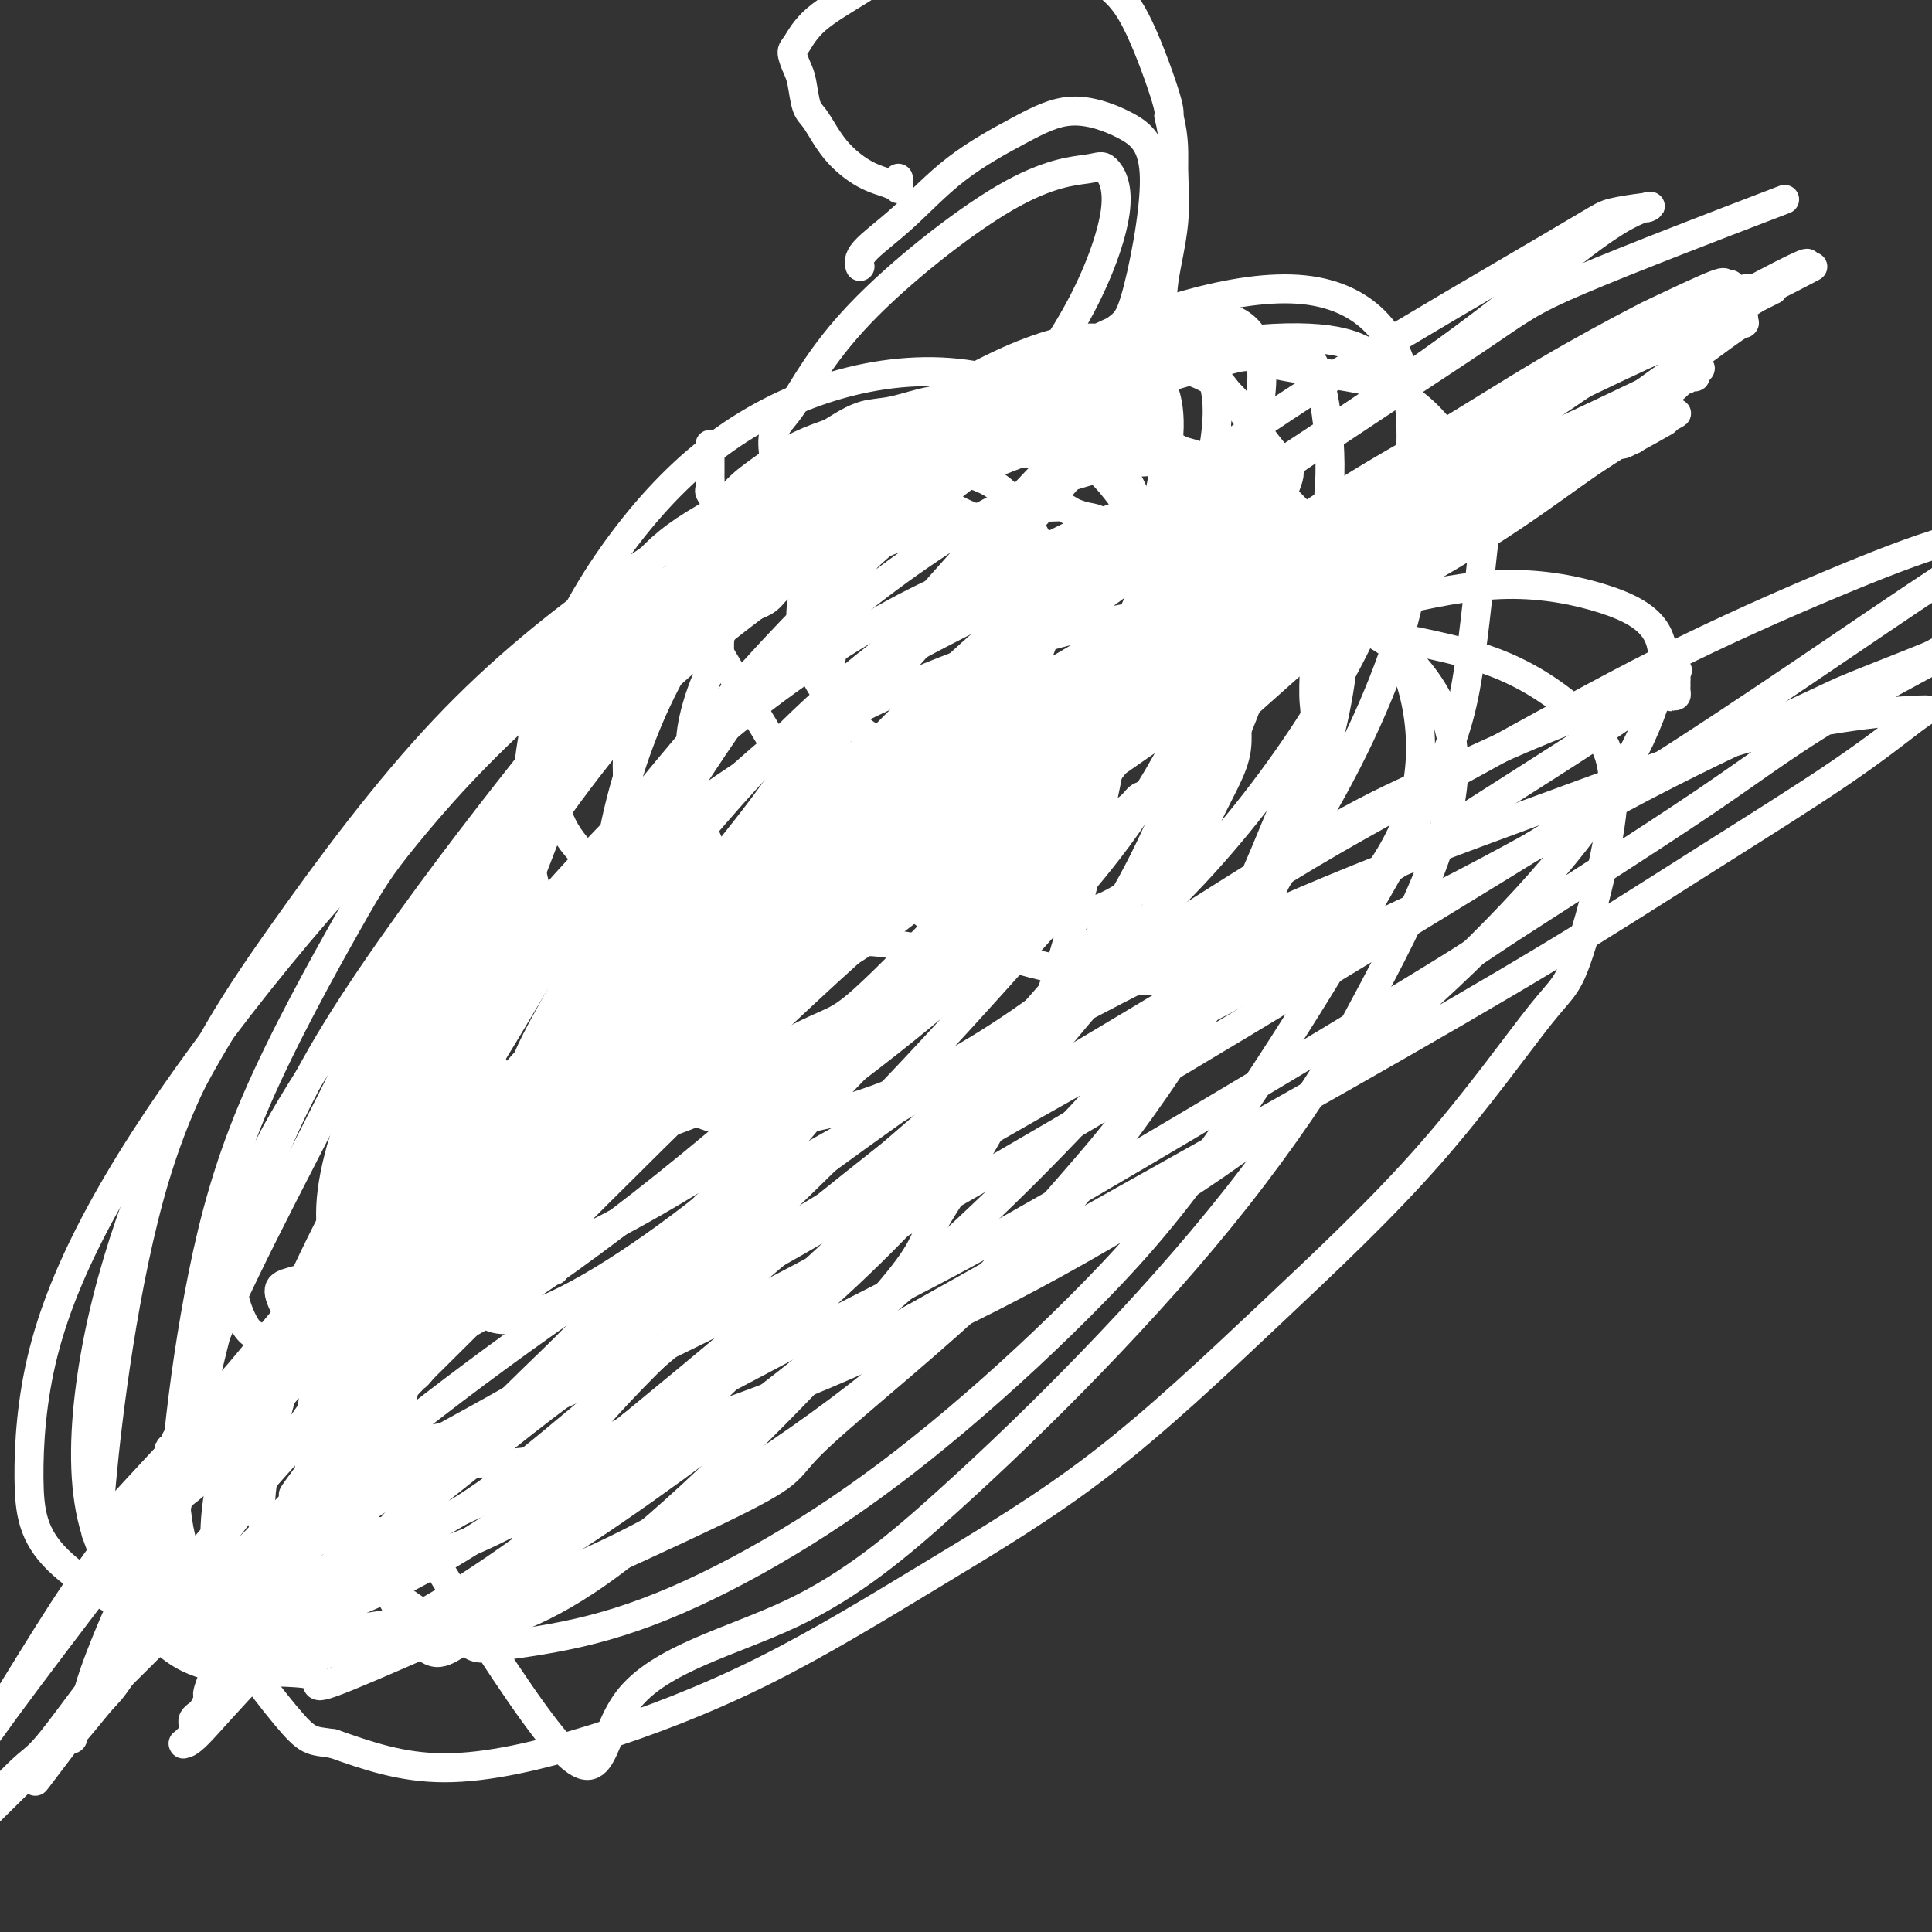 <svg viewBox='0 0 400 400' version='1.1' xmlns='http://www.w3.org/2000/svg' xmlns:xlink='http://www.w3.org/1999/xlink'><rect x="0" y="0" width="400" height="400" fill="#333333" stroke="none"/><g fill='none' stroke='#FFFFFF' stroke-width='6' stroke-linecap='round' stroke-linejoin='round'><path d='M158,120c0.001,0.001 0.001,0.001 0,0c-0.001,-0.001 -0.005,-0.004 0,0c0.005,0.004 0.019,0.015 0,0c-0.019,-0.015 -0.070,-0.055 0,0c0.070,0.055 0.260,0.205 0,0c-0.260,-0.205 -0.969,-0.766 -2,-2c-1.031,-1.234 -2.384,-3.142 -3,-4c-0.616,-0.858 -0.495,-0.667 -1,-1c-0.505,-0.333 -1.637,-1.191 -2,-2c-0.363,-0.809 0.043,-1.569 0,-2c-0.043,-0.431 -0.533,-0.534 -1,-1c-0.467,-0.466 -0.910,-1.295 -1,-2c-0.090,-0.705 0.172,-1.287 0,-2c-0.172,-0.713 -0.778,-1.557 -1,-2c-0.222,-0.443 -0.059,-0.486 0,-1c0.059,-0.514 0.016,-1.500 0,-2c-0.016,-0.500 -0.004,-0.515 0,-1c0.004,-0.485 0.001,-1.440 0,-2c-0.001,-0.560 -0.000,-0.724 0,-1c0.000,-0.276 0.000,-0.662 0,-1c-0.000,-0.338 -0.000,-0.627 0,-1c0.000,-0.373 0.000,-0.831 0,-1c-0.000,-0.169 -0.000,-0.048 0,0c0.000,0.048 0.000,0.024 0,0'/><path d='M186,37c-0.000,0.030 -0.000,0.061 0,0c0.000,-0.061 0.000,-0.212 0,0c-0.000,0.212 -0.000,0.789 0,1c0.000,0.211 0.000,0.057 0,0c-0.000,-0.057 -0.000,-0.016 0,0c0.000,0.016 0.000,0.008 0,0c-0.000,-0.008 -0.000,-0.016 0,0c0.000,0.016 0.001,0.058 0,0c-0.001,-0.058 -0.004,-0.214 0,0c0.004,0.214 0.016,0.800 0,1c-0.016,0.200 -0.058,0.016 0,0c0.058,-0.016 0.216,0.136 0,0c-0.216,-0.136 -0.807,-0.561 -2,-1c-1.193,-0.439 -2.988,-0.891 -5,-2c-2.012,-1.109 -4.240,-2.876 -6,-5c-1.760,-2.124 -3.050,-4.604 -4,-6c-0.950,-1.396 -1.559,-1.709 -2,-3c-0.441,-1.291 -0.713,-3.561 -1,-5c-0.287,-1.439 -0.589,-2.046 -1,-3c-0.411,-0.954 -0.931,-2.254 -1,-3c-0.069,-0.746 0.312,-0.939 1,-2c0.688,-1.061 1.684,-2.992 4,-5c2.316,-2.008 5.953,-4.094 9,-6c3.047,-1.906 5.504,-3.631 8,-5c2.496,-1.369 5.029,-2.380 8,-3c2.971,-0.620 6.378,-0.847 10,-1c3.622,-0.153 7.457,-0.231 10,0c2.543,0.231 3.792,0.772 6,2c2.208,1.228 5.375,3.144 8,5c2.625,1.856 4.707,3.654 7,8c2.293,4.346 4.798,11.242 6,15c1.202,3.758 1.101,4.379 1,5'/><path d='M242,24c1.277,5.089 0.971,7.811 1,11c0.029,3.189 0.395,6.845 0,11c-0.395,4.155 -1.551,8.809 -2,12c-0.449,3.191 -0.192,4.921 -1,7c-0.808,2.079 -2.681,4.508 -5,7c-2.319,2.492 -5.086,5.046 -7,7c-1.914,1.954 -2.977,3.307 -5,4c-2.023,0.693 -5.006,0.725 -9,1c-3.994,0.275 -8.998,0.793 -11,1c-2.002,0.207 -1.001,0.104 0,0'/><path d='M178,55c-0.017,-0.052 -0.034,-0.104 0,0c0.034,0.104 0.119,0.364 0,0c-0.119,-0.364 -0.442,-1.350 1,-3c1.442,-1.650 4.648,-3.962 8,-7c3.352,-3.038 6.850,-6.800 11,-10c4.150,-3.200 8.953,-5.837 13,-8c4.047,-2.163 7.340,-3.853 11,-4c3.660,-0.147 7.688,1.250 11,3c3.312,1.750 5.907,3.852 6,11c0.093,7.148 -2.318,19.341 -4,25c-1.682,5.659 -2.637,4.783 -6,8c-3.363,3.217 -9.135,10.527 -15,16c-5.865,5.473 -11.823,9.111 -18,12c-6.177,2.889 -12.574,5.030 -18,7c-5.426,1.970 -9.880,3.768 -13,1c-3.120,-2.768 -4.907,-10.103 -5,-14c-0.093,-3.897 1.506,-4.354 4,-8c2.494,-3.646 5.881,-10.479 14,-19c8.119,-8.521 20.970,-18.731 30,-24c9.030,-5.269 14.240,-5.597 17,-6c2.760,-0.403 3.069,-0.883 4,0c0.931,0.883 2.484,3.127 2,8c-0.484,4.873 -3.005,12.374 -7,20c-3.995,7.626 -9.463,15.378 -15,22c-5.537,6.622 -11.144,12.115 -15,16c-3.856,3.885 -5.961,6.161 -7,7c-1.039,0.839 -1.011,0.240 -1,0c0.011,-0.240 0.006,-0.120 0,0'/><path d='M163,159c0.000,-0.000 0.001,-0.000 0,0c-0.001,0.000 -0.003,0.000 0,0c0.003,-0.000 0.011,-0.000 0,0c-0.011,0.000 -0.042,0.001 0,0c0.042,-0.001 0.155,-0.004 -1,-2c-1.155,-1.996 -3.579,-5.983 -6,-10c-2.421,-4.017 -4.841,-8.063 -6,-10c-1.159,-1.937 -1.059,-1.766 -1,-5c0.059,-3.234 0.078,-9.872 0,-12c-0.078,-2.128 -0.252,0.255 1,-2c1.252,-2.255 3.930,-9.147 6,-13c2.070,-3.853 3.534,-4.666 5,-6c1.466,-1.334 2.936,-3.188 5,-5c2.064,-1.812 4.722,-3.581 7,-5c2.278,-1.419 4.176,-2.486 6,-3c1.824,-0.514 3.572,-0.475 6,-1c2.428,-0.525 5.535,-1.616 8,-2c2.465,-0.384 4.289,-0.062 6,0c1.711,0.062 3.311,-0.135 5,0c1.689,0.135 3.467,0.603 5,1c1.533,0.397 2.820,0.725 4,1c1.180,0.275 2.254,0.499 3,1c0.746,0.501 1.164,1.280 2,2c0.836,0.720 2.089,1.381 3,2c0.911,0.619 1.481,1.197 2,2c0.519,0.803 0.986,1.832 2,3c1.014,1.168 2.575,2.477 4,4c1.425,1.523 2.712,3.262 4,5'/><path d='M233,104c3.145,4.207 2.507,5.725 3,8c0.493,2.275 2.118,5.309 3,7c0.882,1.691 1.022,2.040 1,3c-0.022,0.960 -0.205,2.532 0,4c0.205,1.468 0.797,2.833 1,4c0.203,1.167 0.016,2.137 0,3c-0.016,0.863 0.139,1.620 0,3c-0.139,1.380 -0.571,3.383 -1,5c-0.429,1.617 -0.854,2.846 -1,4c-0.146,1.154 -0.012,2.231 -1,4c-0.988,1.769 -3.099,4.230 -5,6c-1.901,1.770 -3.591,2.850 -5,4c-1.409,1.150 -2.538,2.370 -4,3c-1.462,0.630 -3.258,0.671 -6,1c-2.742,0.329 -6.430,0.945 -9,1c-2.570,0.055 -4.024,-0.451 -6,-1c-1.976,-0.549 -4.475,-1.140 -7,-2c-2.525,-0.860 -5.074,-1.990 -7,-3c-1.926,-1.010 -3.227,-1.900 -5,-3c-1.773,-1.100 -4.019,-2.408 -6,-4c-1.981,-1.592 -3.697,-3.467 -5,-5c-1.303,-1.533 -2.193,-2.725 -3,-4c-0.807,-1.275 -1.533,-2.635 -2,-5c-0.467,-2.365 -0.676,-5.735 -1,-7c-0.324,-1.265 -0.762,-0.424 -1,-1c-0.238,-0.576 -0.274,-2.570 0,-4c0.274,-1.430 0.858,-2.295 1,-3c0.142,-0.705 -0.158,-1.251 0,-2c0.158,-0.749 0.773,-1.702 1,-2c0.227,-0.298 0.065,0.058 0,0c-0.065,-0.058 -0.032,-0.529 0,-1'/><path d='M168,117c0.000,-3.333 0.000,-1.667 0,0'/><path d='M149,200c0.059,0.041 0.118,0.082 0,0c-0.118,-0.082 -0.413,-0.287 0,0c0.413,0.287 1.533,1.065 -1,-1c-2.533,-2.065 -8.718,-6.971 -12,-11c-3.282,-4.029 -3.662,-7.179 -4,-10c-0.338,-2.821 -0.636,-5.314 -1,-8c-0.364,-2.686 -0.794,-5.564 -1,-8c-0.206,-2.436 -0.188,-4.429 0,-7c0.188,-2.571 0.545,-5.721 1,-9c0.455,-3.279 1.008,-6.687 2,-10c0.992,-3.313 2.424,-6.532 4,-10c1.576,-3.468 3.297,-7.187 5,-10c1.703,-2.813 3.387,-4.721 5,-7c1.613,-2.279 3.154,-4.929 5,-7c1.846,-2.071 3.997,-3.563 6,-5c2.003,-1.437 3.857,-2.819 6,-4c2.143,-1.181 4.574,-2.160 7,-3c2.426,-0.840 4.846,-1.543 7,-2c2.154,-0.457 4.040,-0.670 6,-1c1.960,-0.330 3.992,-0.777 6,-1c2.008,-0.223 3.992,-0.223 6,0c2.008,0.223 4.041,0.670 6,1c1.959,0.330 3.845,0.545 6,1c2.155,0.455 4.579,1.151 7,2c2.421,0.849 4.839,1.849 7,3c2.161,1.151 4.066,2.451 6,4c1.934,1.549 3.897,3.346 6,5c2.103,1.654 4.347,3.165 6,5c1.653,1.835 2.714,3.994 4,6c1.286,2.006 2.796,3.859 4,6c1.204,2.141 2.102,4.571 3,7'/><path d='M251,126c2.337,4.246 2.680,5.362 3,7c0.320,1.638 0.616,3.798 1,6c0.384,2.202 0.855,4.445 1,6c0.145,1.555 -0.035,2.423 0,4c0.035,1.577 0.286,3.865 0,6c-0.286,2.135 -1.108,4.119 -2,6c-0.892,1.881 -1.852,3.659 -3,6c-1.148,2.341 -2.483,5.245 -4,7c-1.517,1.755 -3.218,2.361 -4,3c-0.782,0.639 -0.647,1.312 -1,2c-0.353,0.688 -1.194,1.392 -2,2c-0.806,0.608 -1.577,1.121 -3,2c-1.423,0.879 -3.497,2.124 -5,3c-1.503,0.876 -2.434,1.383 -4,2c-1.566,0.617 -3.768,1.345 -6,2c-2.232,0.655 -4.495,1.237 -7,2c-2.505,0.763 -5.252,1.708 -7,2c-1.748,0.292 -2.498,-0.069 -4,0c-1.502,0.069 -3.756,0.568 -6,1c-2.244,0.432 -4.478,0.797 -6,1c-1.522,0.203 -2.334,0.245 -4,0c-1.666,-0.245 -4.188,-0.777 -7,-1c-2.812,-0.223 -5.915,-0.136 -9,-1c-3.085,-0.864 -6.153,-2.677 -9,-4c-2.847,-1.323 -5.473,-2.155 -7,-3c-1.527,-0.845 -1.953,-1.704 -3,-3c-1.047,-1.296 -2.714,-3.028 -4,-5c-1.286,-1.972 -2.193,-4.185 -3,-6c-0.807,-1.815 -1.516,-3.233 -2,-5c-0.484,-1.767 -0.742,-3.884 -1,-6'/><path d='M143,162c-1.526,-4.123 -0.343,-3.432 0,-4c0.343,-0.568 -0.156,-2.397 0,-5c0.156,-2.603 0.965,-5.980 2,-9c1.035,-3.020 2.296,-5.682 3,-8c0.704,-2.318 0.850,-4.293 2,-6c1.150,-1.707 3.303,-3.147 5,-4c1.697,-0.853 2.939,-1.120 4,-2c1.061,-0.880 1.941,-2.374 3,-3c1.059,-0.626 2.295,-0.384 4,-1c1.705,-0.616 3.877,-2.091 6,-3c2.123,-0.909 4.198,-1.251 6,-2c1.802,-0.749 3.332,-1.903 6,-3c2.668,-1.097 6.475,-2.136 10,-3c3.525,-0.864 6.769,-1.553 9,-2c2.231,-0.447 3.450,-0.653 5,-1c1.550,-0.347 3.430,-0.836 5,-1c1.570,-0.164 2.831,-0.005 4,0c1.169,0.005 2.246,-0.146 3,0c0.754,0.146 1.184,0.587 2,1c0.816,0.413 2.017,0.796 3,1c0.983,0.204 1.746,0.228 3,1c1.254,0.772 2.997,2.290 4,3c1.003,0.710 1.267,0.610 2,1c0.733,0.390 1.936,1.270 3,2c1.064,0.730 1.988,1.310 3,2c1.012,0.690 2.113,1.491 3,2c0.887,0.509 1.561,0.728 2,1c0.439,0.272 0.643,0.599 1,1c0.357,0.401 0.865,0.877 1,1c0.135,0.123 -0.104,-0.108 0,0c0.104,0.108 0.552,0.554 1,1'/><path d='M248,122c4.510,3.029 1.787,2.103 1,2c-0.787,-0.103 0.364,0.617 1,1c0.636,0.383 0.759,0.428 1,1c0.241,0.572 0.602,1.669 1,2c0.398,0.331 0.835,-0.105 1,0c0.165,0.105 0.058,0.750 0,1c-0.058,0.250 -0.068,0.104 0,0c0.068,-0.104 0.214,-0.167 0,0c-0.214,0.167 -0.788,0.565 -1,1c-0.212,0.435 -0.061,0.907 0,1c0.061,0.093 0.033,-0.194 0,0c-0.033,0.194 -0.069,0.869 0,1c0.069,0.131 0.245,-0.283 0,0c-0.245,0.283 -0.911,1.261 -1,2c-0.089,0.739 0.399,1.237 0,3c-0.399,1.763 -1.685,4.789 -3,8c-1.315,3.211 -2.657,6.605 -4,10'/><path d='M244,155c-1.595,4.831 -1.581,4.908 -2,5c-0.419,0.092 -1.271,0.199 -2,1c-0.729,0.801 -1.335,2.295 -2,3c-0.665,0.705 -1.390,0.620 -2,1c-0.610,0.380 -1.104,1.225 -2,2c-0.896,0.775 -2.194,1.481 -3,2c-0.806,0.519 -1.118,0.853 -3,2c-1.882,1.147 -5.332,3.108 -9,5c-3.668,1.892 -7.555,3.715 -11,5c-3.445,1.285 -6.448,2.032 -9,3c-2.552,0.968 -4.654,2.158 -7,3c-2.346,0.842 -4.936,1.338 -8,2c-3.064,0.662 -6.601,1.491 -10,2c-3.399,0.509 -6.658,0.698 -9,1c-2.342,0.302 -3.765,0.717 -9,0c-5.235,-0.717 -14.282,-2.565 -19,-4c-4.718,-1.435 -5.108,-2.455 -7,-4c-1.892,-1.545 -5.287,-3.613 -8,-6c-2.713,-2.387 -4.744,-5.091 -6,-8c-1.256,-2.909 -1.739,-6.021 -2,-9c-0.261,-2.979 -0.302,-5.826 0,-9c0.302,-3.174 0.946,-6.677 2,-10c1.054,-3.323 2.517,-6.468 5,-10c2.483,-3.532 5.986,-7.453 9,-11c3.014,-3.547 5.538,-6.722 10,-10c4.462,-3.278 10.861,-6.660 18,-10c7.139,-3.340 15.017,-6.637 24,-9c8.983,-2.363 19.072,-3.790 28,-4c8.928,-0.210 16.694,0.797 24,3c7.306,2.203 14.153,5.601 21,9'/><path d='M255,100c6.202,3.446 11.208,7.561 16,12c4.792,4.439 9.372,9.202 13,14c3.628,4.798 6.305,9.630 8,15c1.695,5.370 2.407,11.276 2,17c-0.407,5.724 -1.933,11.264 -5,17c-3.067,5.736 -7.674,11.669 -13,16c-5.326,4.331 -11.373,7.062 -18,9c-6.627,1.938 -13.836,3.084 -21,3c-7.164,-0.084 -14.282,-1.398 -21,-3c-6.718,-1.602 -13.035,-3.492 -19,-7c-5.965,-3.508 -11.578,-8.633 -16,-15c-4.422,-6.367 -7.651,-13.977 -9,-23c-1.349,-9.023 -0.816,-19.459 3,-30c3.816,-10.541 10.914,-21.185 19,-30c8.086,-8.815 17.159,-15.799 26,-21c8.841,-5.201 17.448,-8.617 26,-11c8.552,-2.383 17.047,-3.732 24,-3c6.953,0.732 12.364,3.547 16,8c3.636,4.453 5.496,10.545 6,18c0.504,7.455 -0.347,16.273 -3,26c-2.653,9.727 -7.107,20.362 -14,32c-6.893,11.638 -16.224,24.280 -26,35c-9.776,10.720 -19.999,19.517 -30,27c-10.001,7.483 -19.782,13.652 -29,18c-9.218,4.348 -17.872,6.877 -26,8c-8.128,1.123 -15.730,0.841 -22,-3c-6.270,-3.841 -11.208,-11.242 -14,-20c-2.792,-8.758 -3.439,-18.873 -2,-30c1.439,-11.127 4.964,-23.265 10,-34c5.036,-10.735 11.582,-20.067 19,-28c7.418,-7.933 15.709,-14.466 24,-21'/><path d='M179,96c8.459,-6.133 17.606,-10.964 26,-13c8.394,-2.036 16.034,-1.275 22,0c5.966,1.275 10.256,3.066 13,6c2.744,2.934 3.941,7.011 4,12c0.059,4.989 -1.019,10.890 -4,19c-2.981,8.110 -7.864,18.427 -15,29c-7.136,10.573 -16.524,21.400 -27,31c-10.476,9.600 -22.039,17.972 -33,23c-10.961,5.028 -21.320,6.712 -30,5c-8.680,-1.712 -15.679,-6.819 -20,-14c-4.321,-7.181 -5.962,-16.435 -6,-26c-0.038,-9.565 1.528,-19.442 5,-29c3.472,-9.558 8.849,-18.797 15,-27c6.151,-8.203 13.075,-15.370 21,-21c7.925,-5.630 16.850,-9.724 26,-12c9.150,-2.276 18.526,-2.734 27,-1c8.474,1.734 16.046,5.661 22,11c5.954,5.339 10.288,12.089 12,20c1.712,7.911 0.800,16.982 -1,25c-1.800,8.018 -4.489,14.982 -15,28c-10.511,13.018 -28.845,32.091 -38,41c-9.155,8.909 -9.131,7.653 -16,11c-6.869,3.347 -20.632,11.296 -31,15c-10.368,3.704 -17.341,3.164 -23,1c-5.659,-2.164 -10.003,-5.951 -12,-12c-1.997,-6.049 -1.648,-14.359 0,-24c1.648,-9.641 4.593,-20.614 12,-33c7.407,-12.386 19.274,-26.186 24,-33c4.726,-6.814 2.311,-6.642 14,-15c11.689,-8.358 37.483,-25.245 54,-33c16.517,-7.755 23.759,-6.377 31,-5'/><path d='M236,75c8.774,0.196 15.208,3.186 19,7c3.792,3.814 4.943,8.453 5,14c0.057,5.547 -0.979,12.003 -4,20c-3.021,7.997 -8.028,17.533 -15,28c-6.972,10.467 -15.911,21.863 -26,33c-10.089,11.137 -21.329,22.015 -33,31c-11.671,8.985 -23.774,16.077 -35,21c-11.226,4.923 -21.575,7.678 -29,8c-7.425,0.322 -11.926,-1.790 -15,-6c-3.074,-4.210 -4.722,-10.520 -3,-20c1.722,-9.480 6.812,-22.132 11,-33c4.188,-10.868 7.473,-19.953 22,-35c14.527,-15.047 40.295,-36.056 53,-46c12.705,-9.944 12.346,-8.824 20,-12c7.654,-3.176 23.322,-10.647 35,-13c11.678,-2.353 19.364,0.413 24,1c4.636,0.587 6.220,-1.003 8,5c1.780,6.003 3.757,19.599 1,32c-2.757,12.401 -10.248,23.605 -20,36c-9.752,12.395 -21.766,25.980 -35,39c-13.234,13.020 -27.687,25.475 -43,37c-15.313,11.525 -31.486,22.122 -46,30c-14.514,7.878 -27.369,13.038 -37,15c-9.631,1.962 -16.039,0.726 -20,-3c-3.961,-3.726 -5.477,-9.941 -4,-19c1.477,-9.059 5.946,-20.963 13,-34c7.054,-13.037 16.691,-27.206 27,-40c10.309,-12.794 21.289,-24.213 34,-35c12.711,-10.787 27.153,-20.943 41,-29c13.847,-8.057 27.099,-14.016 37,-16c9.901,-1.984 16.450,0.008 23,2'/><path d='M244,93c5.230,2.536 6.807,7.877 6,16c-0.807,8.123 -3.996,19.030 -10,31c-6.004,11.970 -14.823,25.003 -25,38c-10.177,12.997 -21.712,25.957 -33,38c-11.288,12.043 -22.329,23.168 -36,34c-13.671,10.832 -29.971,21.371 -39,23c-9.029,1.629 -10.787,-5.651 -9,-16c1.787,-10.349 7.119,-23.766 9,-30c1.881,-6.234 0.311,-5.287 8,-19c7.689,-13.713 24.636,-42.088 38,-61c13.364,-18.912 23.144,-28.360 34,-39c10.856,-10.640 22.786,-22.473 33,-30c10.214,-7.527 18.712,-10.749 25,-12c6.288,-1.251 10.368,-0.530 13,2c2.632,2.530 3.817,6.868 3,14c-0.817,7.132 -3.635,17.058 -9,29c-5.365,11.942 -13.277,25.900 -23,40c-9.723,14.100 -21.256,28.341 -34,42c-12.744,13.659 -26.697,26.735 -41,39c-14.303,12.265 -28.955,23.717 -41,32c-12.045,8.283 -21.483,13.395 -29,16c-7.517,2.605 -13.113,2.702 -16,0c-2.887,-2.702 -3.064,-8.201 -1,-17c2.064,-8.799 6.369,-20.896 13,-35c6.631,-14.104 15.589,-30.214 25,-45c9.411,-14.786 19.276,-28.246 32,-42c12.724,-13.754 28.307,-27.800 36,-35c7.693,-7.200 7.494,-7.554 19,-13c11.506,-5.446 34.716,-15.985 46,-20c11.284,-4.015 10.642,-1.508 10,1'/><path d='M248,74c4.920,4.622 12.221,15.679 16,20c3.779,4.321 4.036,1.908 0,12c-4.036,10.092 -12.364,32.688 -21,49c-8.636,16.312 -17.579,26.339 -28,38c-10.421,11.661 -22.320,24.955 -35,38c-12.680,13.045 -26.142,25.840 -39,37c-12.858,11.160 -25.113,20.685 -35,27c-9.887,6.315 -17.408,9.420 -23,10c-5.592,0.580 -9.255,-1.366 -11,-6c-1.745,-4.634 -1.571,-11.955 1,-22c2.571,-10.045 7.538,-22.812 14,-36c6.462,-13.188 14.420,-26.796 23,-40c8.580,-13.204 17.784,-26.003 28,-38c10.216,-11.997 21.444,-23.193 33,-33c11.556,-9.807 23.439,-18.226 34,-24c10.561,-5.774 19.798,-8.904 28,-10c8.202,-1.096 15.368,-0.157 20,3c4.632,3.157 6.730,8.533 9,13c2.270,4.467 4.714,8.027 0,23c-4.714,14.973 -16.584,41.359 -23,54c-6.416,12.641 -7.376,11.535 -14,19c-6.624,7.465 -18.912,23.499 -31,37c-12.088,13.501 -23.975,24.470 -37,35c-13.025,10.530 -27.189,20.623 -39,28c-11.811,7.377 -21.271,12.040 -29,14c-7.729,1.960 -13.728,1.216 -18,-2c-4.272,-3.216 -6.819,-8.906 -7,-18c-0.181,-9.094 2.003,-21.592 6,-36c3.997,-14.408 9.807,-30.725 17,-47c7.193,-16.275 15.769,-32.507 25,-47c9.231,-14.493 19.115,-27.246 29,-40'/><path d='M141,132c10.016,-12.531 20.557,-23.857 31,-33c10.443,-9.143 20.787,-16.103 30,-21c9.213,-4.897 17.294,-7.733 23,-8c5.706,-0.267 9.038,2.033 12,5c2.962,2.967 5.554,6.600 5,15c-0.554,8.400 -4.255,21.567 -5,27c-0.745,5.433 1.466,3.132 -6,17c-7.466,13.868 -24.609,43.906 -31,56c-6.391,12.094 -2.030,6.246 -14,20c-11.970,13.754 -40.272,47.111 -53,62c-12.728,14.889 -9.883,11.311 -20,19c-10.117,7.689 -33.198,26.645 -46,36c-12.802,9.355 -15.325,9.109 -19,6c-3.675,-3.109 -8.501,-9.079 -11,-11c-2.499,-1.921 -2.671,0.209 0,-12c2.671,-12.209 8.186,-38.756 15,-59c6.814,-20.244 14.929,-34.186 25,-49c10.071,-14.814 22.099,-30.500 32,-43c9.901,-12.500 17.674,-21.813 32,-31c14.326,-9.187 35.203,-18.246 45,-22c9.797,-3.754 8.512,-2.202 13,0c4.488,2.202 14.747,5.056 21,12c6.253,6.944 8.498,17.979 10,23c1.502,5.021 2.261,4.029 0,16c-2.261,11.971 -7.541,36.904 -15,56c-7.459,19.096 -17.097,32.356 -21,39c-3.903,6.644 -2.071,6.673 -13,19c-10.929,12.327 -34.620,36.954 -51,50c-16.380,13.046 -25.448,14.512 -31,17c-5.552,2.488 -7.586,5.996 -11,3c-3.414,-2.996 -8.207,-12.498 -13,-22'/><path d='M75,319c-1.167,-9.651 2.417,-22.780 7,-37c4.583,-14.220 10.166,-29.532 19,-46c8.834,-16.468 20.918,-34.091 28,-44c7.082,-9.909 9.162,-12.104 16,-20c6.838,-7.896 18.435,-21.494 34,-34c15.565,-12.506 35.099,-23.921 47,-29c11.901,-5.079 16.171,-3.823 20,-2c3.829,1.823 7.219,4.211 9,9c1.781,4.789 1.952,11.977 0,21c-1.952,9.023 -6.028,19.881 -12,32c-5.972,12.119 -13.840,25.500 -23,38c-9.160,12.500 -19.611,24.117 -31,37c-11.389,12.883 -23.717,27.030 -37,40c-13.283,12.970 -27.521,24.763 -40,34c-12.479,9.237 -23.198,15.919 -32,20c-8.802,4.081 -15.687,5.562 -21,5c-5.313,-0.562 -9.054,-3.165 -11,-9c-1.946,-5.835 -2.098,-14.901 0,-26c2.098,-11.099 6.445,-24.231 13,-39c6.555,-14.769 15.317,-31.174 25,-46c9.683,-14.826 20.286,-28.072 31,-40c10.714,-11.928 21.538,-22.538 33,-32c11.462,-9.462 23.563,-17.777 35,-24c11.437,-6.223 22.211,-10.353 31,-12c8.789,-1.647 15.592,-0.809 21,2c5.408,2.809 9.419,7.589 11,14c1.581,6.411 0.730,14.453 -2,24c-2.730,9.547 -7.340,20.600 -14,32c-6.660,11.400 -15.370,23.146 -25,35c-9.630,11.854 -20.180,23.815 -33,36c-12.820,12.185 -27.910,24.592 -43,37'/><path d='M131,295c-14.236,11.352 -28.326,21.231 -40,28c-11.674,6.769 -20.933,10.426 -28,12c-7.067,1.574 -11.942,1.064 -15,-3c-3.058,-4.064 -4.300,-11.683 -3,-21c1.300,-9.317 5.141,-20.332 14,-36c8.859,-15.668 22.737,-35.989 29,-46c6.263,-10.011 4.910,-9.714 17,-22c12.090,-12.286 37.623,-37.156 55,-52c17.377,-14.844 26.599,-19.662 37,-25c10.401,-5.338 21.980,-11.195 31,-14c9.020,-2.805 15.480,-2.556 20,0c4.520,2.556 7.102,7.420 9,9c1.898,1.580 3.114,-0.124 1,8c-2.114,8.124 -7.559,26.076 -17,42c-9.441,15.924 -22.877,29.819 -28,36c-5.123,6.181 -1.931,4.648 -17,18c-15.069,13.352 -48.398,41.591 -69,59c-20.602,17.409 -28.475,23.990 -43,31c-14.525,7.010 -35.700,14.449 -45,14c-9.300,-0.449 -6.724,-8.787 -5,-18c1.724,-9.213 2.598,-19.300 10,-37c7.402,-17.700 21.333,-43.011 27,-55c5.667,-11.989 3.072,-10.655 18,-28c14.928,-17.345 47.381,-53.368 63,-70c15.619,-16.632 14.404,-13.872 23,-19c8.596,-5.128 27.002,-18.145 46,-26c18.998,-7.855 38.587,-10.549 50,-10c11.413,0.549 14.650,4.340 18,9c3.350,4.660 6.814,10.189 7,19c0.186,8.811 -2.907,20.906 -6,33'/><path d='M290,131c-4.006,12.812 -11.021,28.341 -21,44c-9.979,15.659 -22.923,31.449 -36,46c-13.077,14.551 -26.286,27.863 -41,41c-14.714,13.137 -30.932,26.099 -47,38c-16.068,11.901 -31.986,22.741 -46,30c-14.014,7.259 -26.125,10.936 -36,13c-9.875,2.064 -17.514,2.514 -24,-2c-6.486,-4.514 -11.819,-13.991 -15,-18c-3.181,-4.009 -4.211,-2.548 -3,-16c1.211,-13.452 4.664,-41.815 11,-63c6.336,-21.185 15.555,-35.191 26,-50c10.445,-14.809 22.115,-30.420 34,-43c11.885,-12.580 23.986,-22.129 35,-30c11.014,-7.871 20.943,-14.064 31,-18c10.057,-3.936 20.244,-5.614 29,-6c8.756,-0.386 16.080,0.522 21,5c4.920,4.478 7.435,12.526 10,14c2.565,1.474 5.182,-3.626 0,11c-5.182,14.626 -18.161,48.978 -24,64c-5.839,15.022 -4.538,10.713 -12,19c-7.462,8.287 -23.689,29.170 -31,39c-7.311,9.830 -5.708,8.607 -17,19c-11.292,10.393 -35.479,32.403 -46,42c-10.521,9.597 -7.375,6.780 -11,7c-3.625,0.220 -14.021,3.477 -19,2c-4.979,-1.477 -4.542,-7.688 -3,-16c1.542,-8.312 4.189,-18.724 9,-31c4.811,-12.276 11.784,-26.414 20,-40c8.216,-13.586 17.673,-26.619 28,-40c10.327,-13.381 21.522,-27.109 29,-36c7.478,-8.891 11.239,-12.946 15,-17'/><path d='M156,139c21.119,-23.523 37.917,-35.831 46,-42c8.083,-6.169 7.451,-6.201 14,-10c6.549,-3.799 20.278,-11.366 27,-14c6.722,-2.634 6.437,-0.336 7,2c0.563,2.336 1.973,4.709 2,10c0.027,5.291 -1.331,13.501 -5,22c-3.669,8.499 -9.650,17.287 -17,27c-7.350,9.713 -16.069,20.352 -25,30c-8.931,9.648 -18.074,18.307 -30,29c-11.926,10.693 -26.637,23.421 -34,30c-7.363,6.579 -7.379,7.009 -17,14c-9.621,6.991 -28.847,20.544 -40,28c-11.153,7.456 -14.233,8.817 -18,10c-3.767,1.183 -8.222,2.190 -11,2c-2.778,-0.190 -3.878,-1.577 -5,-4c-1.122,-2.423 -2.265,-5.883 -2,-11c0.265,-5.117 1.938,-11.892 5,-19c3.062,-7.108 7.514,-14.550 13,-23c5.486,-8.450 12.007,-17.909 19,-27c6.993,-9.091 14.459,-17.814 22,-26c7.541,-8.186 15.159,-15.834 23,-23c7.841,-7.166 15.906,-13.848 24,-20c8.094,-6.152 16.218,-11.772 24,-17c7.782,-5.228 15.223,-10.062 22,-14c6.777,-3.938 12.891,-6.978 18,-9c5.109,-2.022 9.214,-3.025 12,-4c2.786,-0.975 4.252,-1.921 5,-2c0.748,-0.079 0.778,0.711 1,1c0.222,0.289 0.637,0.078 1,0c0.363,-0.078 0.675,-0.022 1,0c0.325,0.022 0.662,0.011 1,0'/><path d='M239,79c3.261,-0.824 0.912,-0.385 0,0c-0.912,0.385 -0.389,0.717 0,1c0.389,0.283 0.644,0.519 -1,2c-1.644,1.481 -5.188,4.208 -8,7c-2.812,2.792 -4.893,5.647 -15,17c-10.107,11.353 -28.241,31.202 -37,41c-8.759,9.798 -8.144,9.544 -16,18c-7.856,8.456 -24.182,25.620 -38,40c-13.818,14.380 -25.127,25.975 -35,36c-9.873,10.025 -18.310,18.480 -25,26c-6.690,7.520 -11.632,14.106 -16,19c-4.368,4.894 -8.160,8.095 -10,10c-1.840,1.905 -1.726,2.513 -2,3c-0.274,0.487 -0.935,0.853 -1,1c-0.065,0.147 0.468,0.073 1,0'/><path d='M36,300c-31.462,34.187 -8.616,9.155 0,0c8.616,-9.155 3.004,-2.433 1,0c-2.004,2.433 -0.399,0.576 0,0c0.399,-0.576 -0.408,0.128 0,0c0.408,-0.128 2.031,-1.089 2,-1c-0.031,0.089 -1.715,1.226 5,-6c6.715,-7.226 21.831,-22.816 29,-31c7.169,-8.184 6.393,-8.962 13,-16c6.607,-7.038 20.598,-20.335 34,-33c13.402,-12.665 26.215,-24.697 42,-38c15.785,-13.303 34.541,-27.875 52,-41c17.459,-13.125 33.620,-24.801 50,-36c16.380,-11.199 32.978,-21.919 42,-28c9.022,-6.081 10.467,-7.522 21,-12c10.533,-4.478 30.152,-11.994 38,-15c7.848,-3.006 3.924,-1.503 0,0'/><path d='M115,262c0.065,-0.306 0.130,-0.612 0,0c-0.130,0.612 -0.454,2.142 0,0c0.454,-2.142 1.687,-7.957 4,-14c2.313,-6.043 5.705,-12.313 10,-20c4.295,-7.687 9.492,-16.789 16,-27c6.508,-10.211 14.327,-21.531 23,-32c8.673,-10.469 18.200,-20.087 29,-30c10.800,-9.913 22.872,-20.119 34,-29c11.128,-8.881 21.313,-16.435 31,-23c9.687,-6.565 18.876,-12.141 27,-17c8.124,-4.859 15.182,-9.001 22,-13c6.818,-3.999 13.396,-7.856 17,-10c3.604,-2.144 4.234,-2.574 6,-3c1.766,-0.426 4.669,-0.846 6,-1c1.331,-0.154 1.089,-0.041 1,0c-0.089,0.041 -0.024,0.011 0,0c0.024,-0.011 0.007,-0.003 0,0c-0.007,0.003 -0.003,0.002 0,0'/><path d='M341,43c1.797,-0.663 -0.212,-0.319 -3,1c-2.788,1.319 -6.356,3.614 -12,8c-5.644,4.386 -13.363,10.864 -23,18c-9.637,7.136 -21.192,14.930 -35,24c-13.808,9.070 -29.871,19.418 -45,30c-15.129,10.582 -29.326,21.400 -48,37c-18.674,15.600 -41.825,35.982 -53,46c-11.175,10.018 -10.376,9.672 -24,25c-13.624,15.328 -41.673,46.329 -59,67c-17.327,20.671 -23.932,31.013 -32,44c-8.068,12.987 -17.601,28.619 -26,43c-8.399,14.381 -15.666,27.511 -19,34c-3.334,6.489 -2.735,6.336 -7,14c-4.265,7.664 -13.393,23.143 -17,29c-3.607,5.857 -1.692,2.090 -1,1c0.692,-1.090 0.160,0.496 0,1c-0.160,0.504 0.050,-0.074 0,0c-0.050,0.074 -0.361,0.798 0,-3c0.361,-3.798 1.395,-12.120 3,-18c1.605,-5.880 3.782,-9.320 6,-13c2.218,-3.680 4.478,-7.602 7,-11c2.522,-3.398 5.306,-6.272 7,-8c1.694,-1.728 2.299,-2.308 3,-3c0.701,-0.692 1.497,-1.495 2,-2c0.503,-0.505 0.712,-0.713 1,-1c0.288,-0.287 0.654,-0.653 1,-1c0.346,-0.347 0.673,-0.673 1,-1'/><path d='M-32,404c3.327,-3.555 0.646,1.059 2,-1c1.354,-2.059 6.744,-10.791 10,-16c3.256,-5.209 4.380,-6.893 6,-10c1.620,-3.107 3.736,-7.635 15,-23c11.264,-15.365 31.674,-41.568 40,-53c8.326,-11.432 4.566,-8.094 19,-23c14.434,-14.906 47.060,-48.057 71,-70c23.940,-21.943 39.194,-32.679 58,-46c18.806,-13.321 41.165,-29.226 60,-41c18.835,-11.774 34.147,-19.418 49,-27c14.853,-7.582 29.248,-15.103 37,-19c7.752,-3.897 8.863,-4.168 13,-6c4.137,-1.832 11.302,-5.223 15,-7c3.698,-1.777 3.929,-1.940 4,-2c0.071,-0.060 -0.019,-0.016 0,0c0.019,0.016 0.148,0.005 0,0c-0.148,-0.005 -0.574,-0.002 -1,0'/><path d='M366,60c18.165,-9.420 5.079,-2.472 0,0c-5.079,2.472 -2.151,0.466 -1,0c1.151,-0.466 0.527,0.606 0,1c-0.527,0.394 -0.955,0.110 -1,0c-0.045,-0.110 0.295,-0.047 0,0c-0.295,0.047 -1.223,0.078 -5,2c-3.777,1.922 -10.401,5.736 -13,7c-2.599,1.264 -1.173,-0.022 -11,5c-9.827,5.022 -30.907,16.353 -48,26c-17.093,9.647 -30.201,17.609 -43,26c-12.799,8.391 -25.291,17.210 -37,26c-11.709,8.790 -22.635,17.549 -28,22c-5.365,4.451 -5.168,4.593 -11,11c-5.832,6.407 -17.694,19.078 -24,26c-6.306,6.922 -7.057,8.095 -9,11c-1.943,2.905 -5.079,7.543 -7,10c-1.921,2.457 -2.626,2.732 -4,4c-1.374,1.268 -3.418,3.530 -10,12c-6.582,8.470 -17.701,23.148 -23,30c-5.299,6.852 -4.778,5.878 -5,6c-0.222,0.122 -1.187,1.341 -2,2c-0.813,0.659 -1.474,0.757 -2,1c-0.526,0.243 -0.917,0.631 -1,1c-0.083,0.369 0.143,0.717 0,1c-0.143,0.283 -0.654,0.499 -1,1c-0.346,0.501 -0.527,1.286 -1,2c-0.473,0.714 -1.236,1.357 -2,2'/><path d='M77,295c-10.594,13.314 -3.579,5.099 -1,2c2.579,-3.099 0.723,-1.083 0,0c-0.723,1.083 -0.314,1.233 0,1c0.314,-0.233 0.533,-0.850 1,-2c0.467,-1.150 1.181,-2.835 3,-6c1.819,-3.165 4.744,-7.812 8,-13c3.256,-5.188 6.845,-10.918 11,-17c4.155,-6.082 8.877,-12.517 15,-20c6.123,-7.483 13.648,-16.014 21,-24c7.352,-7.986 14.530,-15.426 26,-26c11.470,-10.574 27.233,-24.280 35,-31c7.767,-6.720 7.539,-6.452 20,-15c12.461,-8.548 37.613,-25.911 53,-36c15.387,-10.089 21.010,-12.904 28,-17c6.990,-4.096 15.346,-9.472 23,-14c7.654,-4.528 14.604,-8.208 18,-10c3.396,-1.792 3.237,-1.696 6,-3c2.763,-1.304 8.448,-4.007 11,-5c2.552,-0.993 1.973,-0.277 2,0c0.027,0.277 0.661,0.113 1,0c0.339,-0.113 0.383,-0.175 0,0c-0.383,0.175 -1.191,0.588 -2,1'/><path d='M356,60c1.242,-0.100 -4.654,3.150 -9,6c-4.346,2.850 -7.141,5.302 -23,16c-15.859,10.698 -44.782,29.644 -66,44c-21.218,14.356 -34.732,24.123 -51,37c-16.268,12.877 -35.290,28.864 -46,38c-10.710,9.136 -13.107,11.421 -21,19c-7.893,7.579 -21.282,20.451 -32,32c-10.718,11.549 -18.764,21.773 -23,27c-4.236,5.227 -4.660,5.456 -5,6c-0.340,0.544 -0.594,1.401 -1,2c-0.406,0.599 -0.964,0.938 -1,1c-0.036,0.062 0.450,-0.153 0,0c-0.450,0.153 -1.836,0.675 -2,1c-0.164,0.325 0.895,0.455 -1,3c-1.895,2.545 -6.743,7.506 -9,10c-2.257,2.494 -1.922,2.522 -2,3c-0.078,0.478 -0.567,1.406 -1,2c-0.433,0.594 -0.809,0.852 -1,1c-0.191,0.148 -0.197,0.185 0,0c0.197,-0.185 0.599,-0.593 1,-1'/><path d='M63,307c-6.021,7.095 1.427,-2.668 4,-6c2.573,-3.332 0.273,-0.233 6,-7c5.727,-6.767 19.483,-23.402 29,-35c9.517,-11.598 14.794,-18.160 25,-28c10.206,-9.840 25.339,-22.957 32,-29c6.661,-6.043 4.848,-5.011 18,-15c13.152,-9.989 41.267,-30.998 58,-43c16.733,-12.002 22.085,-14.998 29,-19c6.915,-4.002 15.395,-9.011 22,-13c6.605,-3.989 11.335,-6.957 15,-9c3.665,-2.043 6.263,-3.161 8,-4c1.737,-0.839 2.612,-1.399 3,-2c0.388,-0.601 0.288,-1.245 0,-1c-0.288,0.245 -0.763,1.377 -3,3c-2.237,1.623 -6.236,3.737 -12,7c-5.764,3.263 -13.293,7.674 -21,12c-7.707,4.326 -15.591,8.567 -26,14c-10.409,5.433 -23.342,12.058 -29,15c-5.658,2.942 -4.042,2.201 -15,10c-10.958,7.799 -34.489,24.138 -52,37c-17.511,12.862 -29.003,22.246 -40,32c-10.997,9.754 -21.498,19.877 -32,30'/><path d='M82,256c-15.320,14.074 -17.622,18.258 -22,24c-4.378,5.742 -10.834,13.041 -15,18c-4.166,4.959 -6.044,7.577 -7,9c-0.956,1.423 -0.992,1.652 -1,2c-0.008,0.348 0.012,0.815 0,1c-0.012,0.185 -0.055,0.086 0,0c0.055,-0.086 0.210,-0.160 0,0c-0.210,0.160 -0.783,0.553 0,0c0.783,-0.553 2.922,-2.053 7,-6c4.078,-3.947 10.097,-10.342 17,-18c6.903,-7.658 14.692,-16.580 25,-27c10.308,-10.420 23.134,-22.339 29,-28c5.866,-5.661 4.772,-5.062 16,-14c11.228,-8.938 34.780,-27.411 51,-40c16.220,-12.589 25.110,-19.295 34,-26'/><path d='M216,151c17.108,-13.538 9.379,-7.382 14,-10c4.621,-2.618 21.592,-14.011 31,-20c9.408,-5.989 11.254,-6.573 14,-8c2.746,-1.427 6.392,-3.695 9,-5c2.608,-1.305 4.177,-1.646 5,-2c0.823,-0.354 0.898,-0.720 1,-1c0.102,-0.280 0.230,-0.474 1,-1c0.770,-0.526 2.182,-1.384 -1,1c-3.182,2.384 -10.959,8.009 -14,10c-3.041,1.991 -1.347,0.348 -12,9c-10.653,8.652 -33.653,27.599 -50,41c-16.347,13.401 -26.043,21.257 -38,32c-11.957,10.743 -26.177,24.372 -41,39c-14.823,14.628 -30.251,30.254 -39,39c-8.749,8.746 -10.819,10.612 -17,17c-6.181,6.388 -16.472,17.297 -28,29c-11.528,11.703 -24.294,24.201 -32,32c-7.706,7.799 -10.353,10.900 -13,14'/><path d='M6,367c-27.606,27.363 -11.623,10.772 -6,5c5.623,-5.772 0.884,-0.724 -1,1c-1.884,1.724 -0.913,0.123 -1,0c-0.087,-0.123 -1.233,1.230 0,0c1.233,-1.230 4.843,-5.045 7,-7c2.157,-1.955 2.860,-2.050 6,-6c3.140,-3.950 8.718,-11.755 16,-21c7.282,-9.245 16.267,-19.929 26,-31c9.733,-11.071 20.214,-22.528 34,-36c13.786,-13.472 30.878,-28.957 38,-36c7.122,-7.043 4.275,-5.643 19,-17c14.725,-11.357 47.021,-35.471 68,-51c20.979,-15.529 30.642,-22.473 41,-29c10.358,-6.527 21.410,-12.639 31,-18c9.590,-5.361 17.719,-9.972 25,-14c7.281,-4.028 13.715,-7.471 18,-10c4.285,-2.529 6.423,-4.142 8,-5c1.577,-0.858 2.593,-0.959 3,-1c0.407,-0.041 0.203,-0.020 0,0'/><path d='M338,91c13.201,-7.424 3.705,-1.985 0,0c-3.705,1.985 -1.619,0.515 -1,0c0.619,-0.515 -0.228,-0.076 -2,1c-1.772,1.076 -4.470,2.790 -9,6c-4.530,3.210 -10.892,7.915 -19,13c-8.108,5.085 -17.960,10.549 -29,17c-11.040,6.451 -23.266,13.890 -34,21c-10.734,7.110 -19.974,13.890 -30,21c-10.026,7.110 -20.838,14.551 -26,18c-5.162,3.449 -4.673,2.906 -11,8c-6.327,5.094 -19.470,15.824 -27,22c-7.530,6.176 -9.448,7.798 -12,10c-2.552,2.202 -5.737,4.983 -7,6c-1.263,1.017 -0.605,0.270 -1,1c-0.395,0.730 -1.843,2.939 -3,4c-1.157,1.061 -2.021,0.975 -2,1c0.021,0.025 0.929,0.161 0,1c-0.929,0.839 -3.694,2.383 -5,3c-1.306,0.617 -1.153,0.309 -1,0'/><path d='M119,244c-11.816,9.849 -6.857,6.471 -6,6c0.857,-0.471 -2.387,1.964 -4,3c-1.613,1.036 -1.596,0.671 -2,1c-0.404,0.329 -1.230,1.352 -2,2c-0.770,0.648 -1.483,0.922 -2,1c-0.517,0.078 -0.839,-0.039 -1,0c-0.161,0.039 -0.161,0.236 0,0c0.161,-0.236 0.481,-0.904 2,-3c1.519,-2.096 4.235,-5.618 8,-10c3.765,-4.382 8.580,-9.623 16,-17c7.420,-7.377 17.446,-16.891 22,-21c4.554,-4.109 3.636,-2.812 16,-12c12.364,-9.188 38.012,-28.862 55,-41c16.988,-12.138 25.318,-16.741 35,-22c9.682,-5.259 20.716,-11.173 30,-16c9.284,-4.827 16.817,-8.565 24,-12c7.183,-3.435 14.016,-6.567 19,-9c4.984,-2.433 8.120,-4.168 10,-5c1.880,-0.832 2.505,-0.759 3,-1c0.495,-0.241 0.862,-0.794 1,-1c0.138,-0.206 0.047,-0.066 0,0c-0.047,0.066 -0.051,0.056 0,0c0.051,-0.056 0.157,-0.159 0,0c-0.157,0.159 -0.579,0.579 -1,1'/><path d='M342,88c12.230,-6.007 -0.194,0.477 -9,5c-8.806,4.523 -13.994,7.087 -16,8c-2.006,0.913 -0.831,0.176 -11,5c-10.169,4.824 -31.684,15.210 -47,23c-15.316,7.790 -24.434,12.985 -35,20c-10.566,7.015 -22.580,15.849 -35,25c-12.420,9.151 -25.247,18.620 -38,29c-12.753,10.380 -25.431,21.671 -36,31c-10.569,9.329 -19.029,16.698 -26,23c-6.971,6.302 -12.454,11.539 -16,15c-3.546,3.461 -5.155,5.146 -6,6c-0.845,0.854 -0.928,0.879 -1,1c-0.072,0.121 -0.135,0.340 0,0c0.135,-0.340 0.467,-1.240 3,-4c2.533,-2.760 7.266,-7.380 12,-12'/><path d='M81,263c2.491,-2.777 1.719,-2.219 9,-10c7.281,-7.781 22.614,-23.902 34,-35c11.386,-11.098 18.823,-17.172 28,-25c9.177,-7.828 20.092,-17.408 34,-28c13.908,-10.592 30.809,-22.196 39,-28c8.191,-5.804 7.672,-5.808 18,-12c10.328,-6.192 31.503,-18.571 45,-26c13.497,-7.429 19.315,-9.907 26,-13c6.685,-3.093 14.236,-6.802 21,-10c6.764,-3.198 12.740,-5.885 16,-7c3.260,-1.115 3.806,-0.657 5,-1c1.194,-0.343 3.038,-1.486 4,-2c0.962,-0.514 1.042,-0.397 1,0c-0.042,0.397 -0.206,1.075 0,1c0.206,-0.075 0.782,-0.902 -2,1c-2.782,1.902 -8.921,6.533 -11,8c-2.079,1.467 -0.097,-0.229 -10,7c-9.903,7.229 -31.692,23.382 -41,30c-9.308,6.618 -6.134,3.702 -20,16c-13.866,12.298 -44.772,39.811 -66,59c-21.228,19.189 -32.780,30.054 -47,44c-14.220,13.946 -31.110,30.973 -48,48'/><path d='M116,280c-32.255,31.121 -32.394,33.425 -38,40c-5.606,6.575 -16.680,17.423 -24,25c-7.320,7.577 -10.887,11.884 -13,14c-2.113,2.116 -2.773,2.042 -3,2c-0.227,-0.042 -0.022,-0.052 0,0c0.022,0.052 -0.138,0.168 0,0c0.138,-0.168 0.573,-0.619 1,-1c0.427,-0.381 0.846,-0.694 1,-1c0.154,-0.306 0.044,-0.607 0,-1c-0.044,-0.393 -0.023,-0.878 0,-1c0.023,-0.122 0.048,0.118 0,0c-0.048,-0.118 -0.170,-0.595 0,-1c0.170,-0.405 0.633,-0.739 1,-1c0.367,-0.261 0.637,-0.450 1,-1c0.363,-0.550 0.820,-1.463 1,-2c0.180,-0.537 0.083,-0.699 0,-1c-0.083,-0.301 -0.153,-0.741 2,-6c2.153,-5.259 6.530,-15.337 8,-19c1.470,-3.663 0.032,-0.912 4,-8c3.968,-7.088 13.342,-24.016 22,-37c8.658,-12.984 16.600,-22.025 25,-32c8.400,-9.975 17.259,-20.882 30,-33c12.741,-12.118 29.364,-25.445 37,-32c7.636,-6.555 6.286,-6.339 22,-17c15.714,-10.661 48.492,-32.199 62,-41c13.508,-8.801 7.744,-4.864 16,-9c8.256,-4.136 30.530,-16.344 41,-22c10.470,-5.656 9.134,-4.759 12,-6c2.866,-1.241 9.933,-4.621 17,-8'/><path d='M341,81c15.362,-7.641 10.768,-4.244 9,-3c-1.768,1.244 -0.711,0.336 0,0c0.711,-0.336 1.077,-0.101 1,0c-0.077,0.101 -0.598,0.068 -1,0c-0.402,-0.068 -0.686,-0.172 -1,0c-0.314,0.172 -0.657,0.621 -1,1c-0.343,0.379 -0.684,0.690 -1,1c-0.316,0.310 -0.607,0.619 -3,2c-2.393,1.381 -6.889,3.834 -9,5c-2.111,1.166 -1.838,1.045 -5,3c-3.162,1.955 -9.761,5.987 -13,8c-3.239,2.013 -3.120,2.006 -3,2'/><path d='M314,100c-6.140,3.509 -3.489,1.282 -3,1c0.489,-0.282 -1.183,1.381 -2,2c-0.817,0.619 -0.778,0.194 -1,0c-0.222,-0.194 -0.705,-0.158 -1,0c-0.295,0.158 -0.403,0.436 -2,1c-1.597,0.564 -4.684,1.414 -6,2c-1.316,0.586 -0.863,0.909 -5,3c-4.137,2.091 -12.866,5.949 -19,9c-6.134,3.051 -9.675,5.293 -14,8c-4.325,2.707 -9.436,5.878 -13,8c-3.564,2.122 -5.581,3.196 -7,4c-1.419,0.804 -2.240,1.339 -3,2c-0.760,0.661 -1.458,1.447 -2,2c-0.542,0.553 -0.929,0.872 -1,1c-0.071,0.128 0.175,0.066 0,0c-0.175,-0.066 -0.772,-0.134 -1,0c-0.228,0.134 -0.088,0.472 -1,1c-0.912,0.528 -2.875,1.248 -5,2c-2.125,0.752 -4.412,1.536 -7,3c-2.588,1.464 -5.478,3.609 -8,5c-2.522,1.391 -4.676,2.027 -6,3c-1.324,0.973 -1.819,2.281 -3,3c-1.181,0.719 -3.049,0.847 -4,1c-0.951,0.153 -0.986,0.329 -2,1c-1.014,0.671 -3.007,1.835 -5,3'/><path d='M193,165c-13.888,8.053 -7.609,4.684 -7,5c0.609,0.316 -4.451,4.317 -7,6c-2.549,1.683 -2.585,1.046 -4,2c-1.415,0.954 -4.208,3.497 -9,7c-4.792,3.503 -11.584,7.967 -17,12c-5.416,4.033 -9.455,7.637 -14,12c-4.545,4.363 -9.595,9.485 -15,15c-5.405,5.515 -11.165,11.421 -17,18c-5.835,6.579 -11.745,13.829 -18,22c-6.255,8.171 -12.856,17.263 -19,26c-6.144,8.737 -11.832,17.119 -17,24c-5.168,6.881 -9.816,12.259 -14,18c-4.184,5.741 -7.905,11.843 -10,15c-2.095,3.157 -2.565,3.368 -4,5c-1.435,1.632 -3.835,4.686 -5,6c-1.165,1.314 -1.096,0.888 -1,1c0.096,0.112 0.218,0.761 0,1c-0.218,0.239 -0.777,0.068 -1,0c-0.223,-0.068 -0.112,-0.034 0,0'/><path d='M14,360c-13.579,17.959 -3.025,3.857 1,-2c4.025,-5.857 1.523,-3.470 5,-13c3.477,-9.530 12.934,-30.978 25,-50c12.066,-19.022 26.741,-35.620 35,-45c8.259,-9.380 10.101,-11.544 20,-21c9.899,-9.456 27.857,-26.205 43,-39c15.143,-12.795 27.473,-21.638 49,-35c21.527,-13.362 52.251,-31.244 71,-42c18.749,-10.756 25.523,-14.386 34,-19c8.477,-4.614 18.656,-10.213 28,-15c9.344,-4.787 17.852,-8.762 22,-11c4.148,-2.238 3.935,-2.741 6,-4c2.065,-1.259 6.409,-3.276 8,-4c1.591,-0.724 0.428,-0.157 0,0c-0.428,0.157 -0.122,-0.098 0,0c0.122,0.098 0.061,0.549 0,1'/><path d='M361,61c26.067,-13.956 6.733,-1.844 -1,3c-7.733,4.844 -3.867,2.422 0,0'/><path d='M132,201c-0.160,0.061 -0.319,0.123 0,0c0.319,-0.123 1.117,-0.429 3,-3c1.883,-2.571 4.852,-7.407 9,-13c4.148,-5.593 9.474,-11.942 14,-18c4.526,-6.058 8.250,-11.824 13,-18c4.750,-6.176 10.524,-12.763 16,-19c5.476,-6.237 10.653,-12.125 16,-18c5.347,-5.875 10.863,-11.735 15,-16c4.137,-4.265 6.896,-6.933 8,-8c1.104,-1.067 0.552,-0.534 0,0'/><path d='M136,267c-0.406,0.390 -0.812,0.779 0,0c0.812,-0.779 2.841,-2.727 7,-6c4.159,-3.273 10.446,-7.871 16,-12c5.554,-4.129 10.374,-7.790 19,-14c8.626,-6.210 21.058,-14.970 27,-19c5.942,-4.030 5.393,-3.328 16,-10c10.607,-6.672 32.370,-20.716 46,-29c13.630,-8.284 19.127,-10.807 26,-14c6.873,-3.193 15.121,-7.055 22,-10c6.879,-2.945 12.389,-4.972 17,-7c4.611,-2.028 8.321,-4.057 10,-5c1.679,-0.943 1.325,-0.800 2,-1c0.675,-0.200 2.377,-0.743 3,-1c0.623,-0.257 0.167,-0.227 0,0c-0.167,0.227 -0.045,0.652 0,1c0.045,0.348 0.013,0.619 0,1c-0.013,0.381 -0.006,0.873 0,1c0.006,0.127 0.012,-0.110 0,0c-0.012,0.110 -0.042,0.568 0,1c0.042,0.432 0.155,0.838 0,1c-0.155,0.162 -0.577,0.081 -1,0'/><path d='M346,144c-0.167,0.667 -0.083,-0.167 0,-1'/><path d='M346,143c-0.010,-0.154 -0.034,-0.039 0,0c0.034,0.039 0.128,0.002 0,0c-0.128,-0.002 -0.477,0.033 -1,0c-0.523,-0.033 -1.219,-0.133 -3,1c-1.781,1.133 -4.646,3.499 -13,9c-8.354,5.501 -22.197,14.139 -28,18c-5.803,3.861 -3.565,2.947 -20,13c-16.435,10.053 -51.542,31.074 -75,45c-23.458,13.926 -35.266,20.757 -50,30c-14.734,9.243 -32.395,20.898 -46,30c-13.605,9.102 -23.155,15.651 -31,21c-7.845,5.349 -13.986,9.499 -18,12c-4.014,2.501 -5.901,3.354 -7,4c-1.099,0.646 -1.412,1.087 -2,1c-0.588,-0.087 -1.453,-0.701 -2,-1c-0.547,-0.299 -0.776,-0.283 0,-1c0.776,-0.717 2.558,-2.167 3,-3c0.442,-0.833 -0.456,-1.049 2,-3c2.456,-1.951 8.265,-5.635 16,-10c7.735,-4.365 17.394,-9.410 31,-17c13.606,-7.590 31.158,-17.726 39,-22c7.842,-4.274 5.974,-2.686 24,-13c18.026,-10.314 55.945,-32.531 81,-46c25.055,-13.469 37.248,-18.191 51,-25c13.752,-6.809 29.065,-15.706 43,-23c13.935,-7.294 26.491,-12.985 33,-16c6.509,-3.015 6.972,-3.355 11,-5c4.028,-1.645 11.623,-4.597 15,-6c3.377,-1.403 2.536,-1.258 2,-1c-0.536,0.258 -0.768,0.629 -1,1'/><path d='M400,136c21.738,-10.431 -0.916,0.991 -15,9c-14.084,8.009 -19.597,12.604 -32,21c-12.403,8.396 -31.697,20.591 -40,26c-8.303,5.409 -5.616,4.031 -22,14c-16.384,9.969 -51.839,31.283 -74,44c-22.161,12.717 -31.027,16.836 -43,23c-11.973,6.164 -27.052,14.374 -42,22c-14.948,7.626 -29.764,14.667 -37,18c-7.236,3.333 -6.893,2.957 -14,6c-7.107,3.043 -21.666,9.504 -28,12c-6.334,2.496 -4.445,1.028 -5,1c-0.555,-0.028 -3.555,1.385 -4,1c-0.445,-0.385 1.664,-2.570 6,-7c4.336,-4.430 10.900,-11.107 20,-19c9.100,-7.893 20.737,-17.003 33,-26c12.263,-8.997 25.153,-17.881 40,-27c14.847,-9.119 31.651,-18.473 49,-28c17.349,-9.527 35.242,-19.229 51,-27c15.758,-7.771 29.381,-13.613 43,-19c13.619,-5.387 27.233,-10.319 40,-15c12.767,-4.681 24.687,-9.110 35,-12c10.313,-2.890 19.020,-4.239 25,-5c5.980,-0.761 9.234,-0.933 11,-1c1.766,-0.067 2.044,-0.029 2,0c-0.044,0.029 -0.409,0.051 -3,2c-2.591,1.949 -7.407,5.827 -15,11c-7.593,5.173 -17.963,11.643 -28,18c-10.037,6.357 -19.742,12.601 -32,20c-12.258,7.399 -27.069,15.954 -43,25c-15.931,9.046 -32.980,18.585 -48,27c-15.020,8.415 -28.010,15.708 -41,23'/><path d='M189,273c-27.607,15.538 -30.623,16.884 -38,21c-7.377,4.116 -19.115,11.002 -27,15c-7.885,3.998 -11.916,5.109 -14,6c-2.084,0.891 -2.221,1.562 -2,1c0.221,-0.562 0.799,-2.358 3,-6c2.201,-3.642 6.024,-9.128 12,-16c5.976,-6.872 14.103,-15.128 24,-24c9.897,-8.872 21.562,-18.361 35,-29c13.438,-10.639 28.649,-22.429 43,-33c14.351,-10.571 27.844,-19.924 41,-28c13.156,-8.076 25.976,-14.874 39,-22c13.024,-7.126 26.253,-14.579 39,-21c12.747,-6.421 25.012,-11.811 35,-16c9.988,-4.189 17.699,-7.176 24,-9c6.301,-1.824 11.192,-2.484 14,-3c2.808,-0.516 3.531,-0.888 4,-1c0.469,-0.112 0.683,0.034 -1,1c-1.683,0.966 -5.263,2.750 -12,7c-6.737,4.250 -16.631,10.967 -27,18c-10.369,7.033 -21.213,14.382 -33,22c-11.787,7.618 -24.517,15.503 -40,25c-15.483,9.497 -33.720,20.604 -51,31c-17.280,10.396 -33.605,20.079 -49,29c-15.395,8.921 -29.862,17.078 -45,25c-15.138,7.922 -30.948,15.609 -43,21c-12.052,5.391 -20.346,8.487 -26,10c-5.654,1.513 -8.667,1.444 -10,-1c-1.333,-2.444 -0.986,-7.263 1,-14c1.986,-6.737 5.612,-15.391 11,-24c5.388,-8.609 12.540,-17.174 21,-26c8.460,-8.826 18.230,-17.913 28,-27'/><path d='M145,205c13.498,-13.206 22.743,-19.720 35,-28c12.257,-8.280 27.526,-18.327 41,-26c13.474,-7.673 25.152,-12.971 36,-17c10.848,-4.029 20.866,-6.790 30,-9c9.134,-2.210 17.382,-3.870 25,-4c7.618,-0.130 14.604,1.270 20,3c5.396,1.730 9.201,3.792 11,7c1.799,3.208 1.591,7.564 0,13c-1.591,5.436 -4.564,11.951 -9,19c-4.436,7.049 -10.336,14.631 -18,23c-7.664,8.369 -17.091,17.526 -28,27c-10.909,9.474 -23.298,19.263 -36,28c-12.702,8.737 -25.715,16.420 -38,23c-12.285,6.580 -23.842,12.058 -35,17c-11.158,4.942 -21.916,9.347 -33,13c-11.084,3.653 -22.494,6.553 -32,8c-9.506,1.447 -17.108,1.441 -23,0c-5.892,-1.441 -10.073,-4.315 -13,-9c-2.927,-4.685 -4.600,-11.179 -5,-19c-0.400,-7.821 0.474,-16.967 4,-27c3.526,-10.033 9.705,-20.954 17,-31c7.295,-10.046 15.706,-19.219 25,-28c9.294,-8.781 19.470,-17.170 31,-25c11.530,-7.830 24.414,-15.102 38,-21c13.586,-5.898 27.875,-10.421 40,-13c12.125,-2.579 22.085,-3.214 31,-3c8.915,0.214 16.784,1.275 23,4c6.216,2.725 10.780,7.112 14,12c3.220,4.888 5.098,10.278 5,17c-0.098,6.722 -2.171,14.778 -6,24c-3.829,9.222 -9.415,19.611 -15,30'/><path d='M280,213c-6.323,10.889 -14.629,23.111 -24,35c-9.371,11.889 -19.805,23.445 -30,34c-10.195,10.555 -20.151,20.110 -30,29c-9.849,8.890 -19.591,17.114 -32,23c-12.409,5.886 -27.484,9.435 -34,18c-6.516,8.565 -4.472,22.147 -17,6c-12.528,-16.147 -39.626,-62.022 -50,-80c-10.374,-17.978 -4.023,-8.058 8,-18c12.023,-9.942 29.717,-39.745 37,-52c7.283,-12.255 4.155,-6.961 16,-14c11.845,-7.039 38.663,-26.412 50,-35c11.337,-8.588 7.194,-6.392 20,-10c12.806,-3.608 42.563,-13.021 60,-17c17.437,-3.979 22.555,-2.523 30,-1c7.445,1.523 17.218,3.112 25,6c7.782,2.888 13.573,7.074 18,11c4.427,3.926 7.490,7.593 7,17c-0.490,9.407 -4.535,24.554 -7,32c-2.465,7.446 -3.351,7.191 -8,13c-4.649,5.809 -13.060,17.682 -23,29c-9.940,11.318 -21.408,22.083 -33,33c-11.592,10.917 -23.307,21.987 -35,31c-11.693,9.013 -23.362,15.967 -35,23c-11.638,7.033 -23.243,14.143 -35,20c-11.757,5.857 -23.665,10.462 -35,14c-11.335,3.538 -22.096,6.011 -31,6c-8.904,-0.011 -15.952,-2.505 -23,-5'/><path d='M69,361c-4.733,-0.732 -5.066,-0.061 -10,-6c-4.934,-5.939 -14.470,-18.487 -19,-29c-4.530,-10.513 -4.053,-18.991 -3,-29c1.053,-10.009 2.683,-21.550 5,-33c2.317,-11.450 5.323,-22.810 11,-36c5.677,-13.190 14.026,-28.212 19,-37c4.974,-8.788 6.574,-11.343 12,-18c5.426,-6.657 14.679,-17.418 28,-29c13.321,-11.582 30.711,-23.986 46,-32c15.289,-8.014 28.478,-11.638 35,-14c6.522,-2.362 6.378,-3.462 16,-4c9.622,-0.538 29.009,-0.513 40,1c10.991,1.513 13.587,4.513 17,8c3.413,3.487 7.644,7.460 10,13c2.356,5.540 2.836,12.647 2,21c-0.836,8.353 -2.990,17.951 -7,29c-4.010,11.049 -9.877,23.547 -17,36c-7.123,12.453 -15.503,24.859 -24,36c-8.497,11.141 -17.112,21.015 -29,32c-11.888,10.985 -27.049,23.080 -33,29c-5.951,5.920 -2.690,5.664 -20,14c-17.310,8.336 -55.189,25.264 -71,32c-15.811,6.736 -9.555,3.281 -12,2c-2.445,-1.281 -13.592,-0.386 -21,-2c-7.408,-1.614 -11.078,-5.735 -15,-11c-3.922,-5.265 -8.098,-11.674 -10,-20c-1.902,-8.326 -1.532,-18.568 0,-29c1.532,-10.432 4.225,-21.054 8,-32c3.775,-10.946 8.632,-22.216 16,-35c7.368,-12.784 17.248,-27.081 24,-36c6.752,-8.919 10.376,-12.459 14,-16'/><path d='M81,166c14.381,-15.518 31.332,-28.311 44,-37c12.668,-8.689 21.053,-13.272 31,-18c9.947,-4.728 21.455,-9.601 33,-13c11.545,-3.399 23.126,-5.326 33,-6c9.874,-0.674 18.040,-0.097 25,2c6.960,2.097 12.715,5.714 17,10c4.285,4.286 7.102,9.242 8,17c0.898,7.758 -0.122,18.320 0,23c0.122,4.680 1.385,3.479 -3,15c-4.385,11.521 -14.419,35.763 -23,52c-8.581,16.237 -15.710,24.468 -24,34c-8.290,9.532 -17.740,20.366 -28,30c-10.260,9.634 -21.330,18.069 -33,26c-11.670,7.931 -23.940,15.357 -36,21c-12.060,5.643 -23.910,9.503 -34,12c-10.090,2.497 -18.421,3.631 -27,4c-8.579,0.369 -17.406,-0.027 -22,0c-4.594,0.027 -4.954,0.477 -10,-2c-5.046,-2.477 -14.776,-7.880 -20,-13c-5.224,-5.120 -5.940,-9.959 -6,-17c-0.060,-7.041 0.535,-16.286 3,-26c2.465,-9.714 6.799,-19.897 13,-31c6.201,-11.103 14.269,-23.127 24,-36c9.731,-12.873 21.123,-26.597 33,-39c11.877,-12.403 24.238,-23.487 37,-33c12.762,-9.513 25.926,-17.455 38,-25c12.074,-7.545 23.059,-14.693 41,-22c17.941,-7.307 42.840,-14.773 54,-18c11.160,-3.227 8.582,-2.215 13,-1c4.418,1.215 15.834,2.633 22,4c6.166,1.367 7.083,2.684 8,4'/><path d='M292,83c7.720,5.422 12.020,14.978 14,20c1.980,5.022 1.641,5.511 1,11c-0.641,5.489 -1.585,15.977 -3,25c-1.415,9.023 -3.301,16.580 -12,33c-8.699,16.420 -24.209,41.702 -36,59c-11.791,17.298 -19.861,26.613 -29,36c-9.139,9.387 -19.346,18.848 -29,27c-9.654,8.152 -18.755,14.995 -28,21c-9.245,6.005 -18.634,11.172 -27,15c-8.366,3.828 -15.710,6.317 -23,8c-7.290,1.683 -14.525,2.560 -18,3c-3.475,0.440 -3.189,0.441 -7,-2c-3.811,-2.441 -11.720,-7.325 -16,-11c-4.280,-3.675 -4.931,-6.140 -3,-17c1.931,-10.860 6.443,-30.116 16,-48c9.557,-17.884 24.159,-34.395 30,-41c5.841,-6.605 2.920,-3.302 0,0'/></g>
</svg>